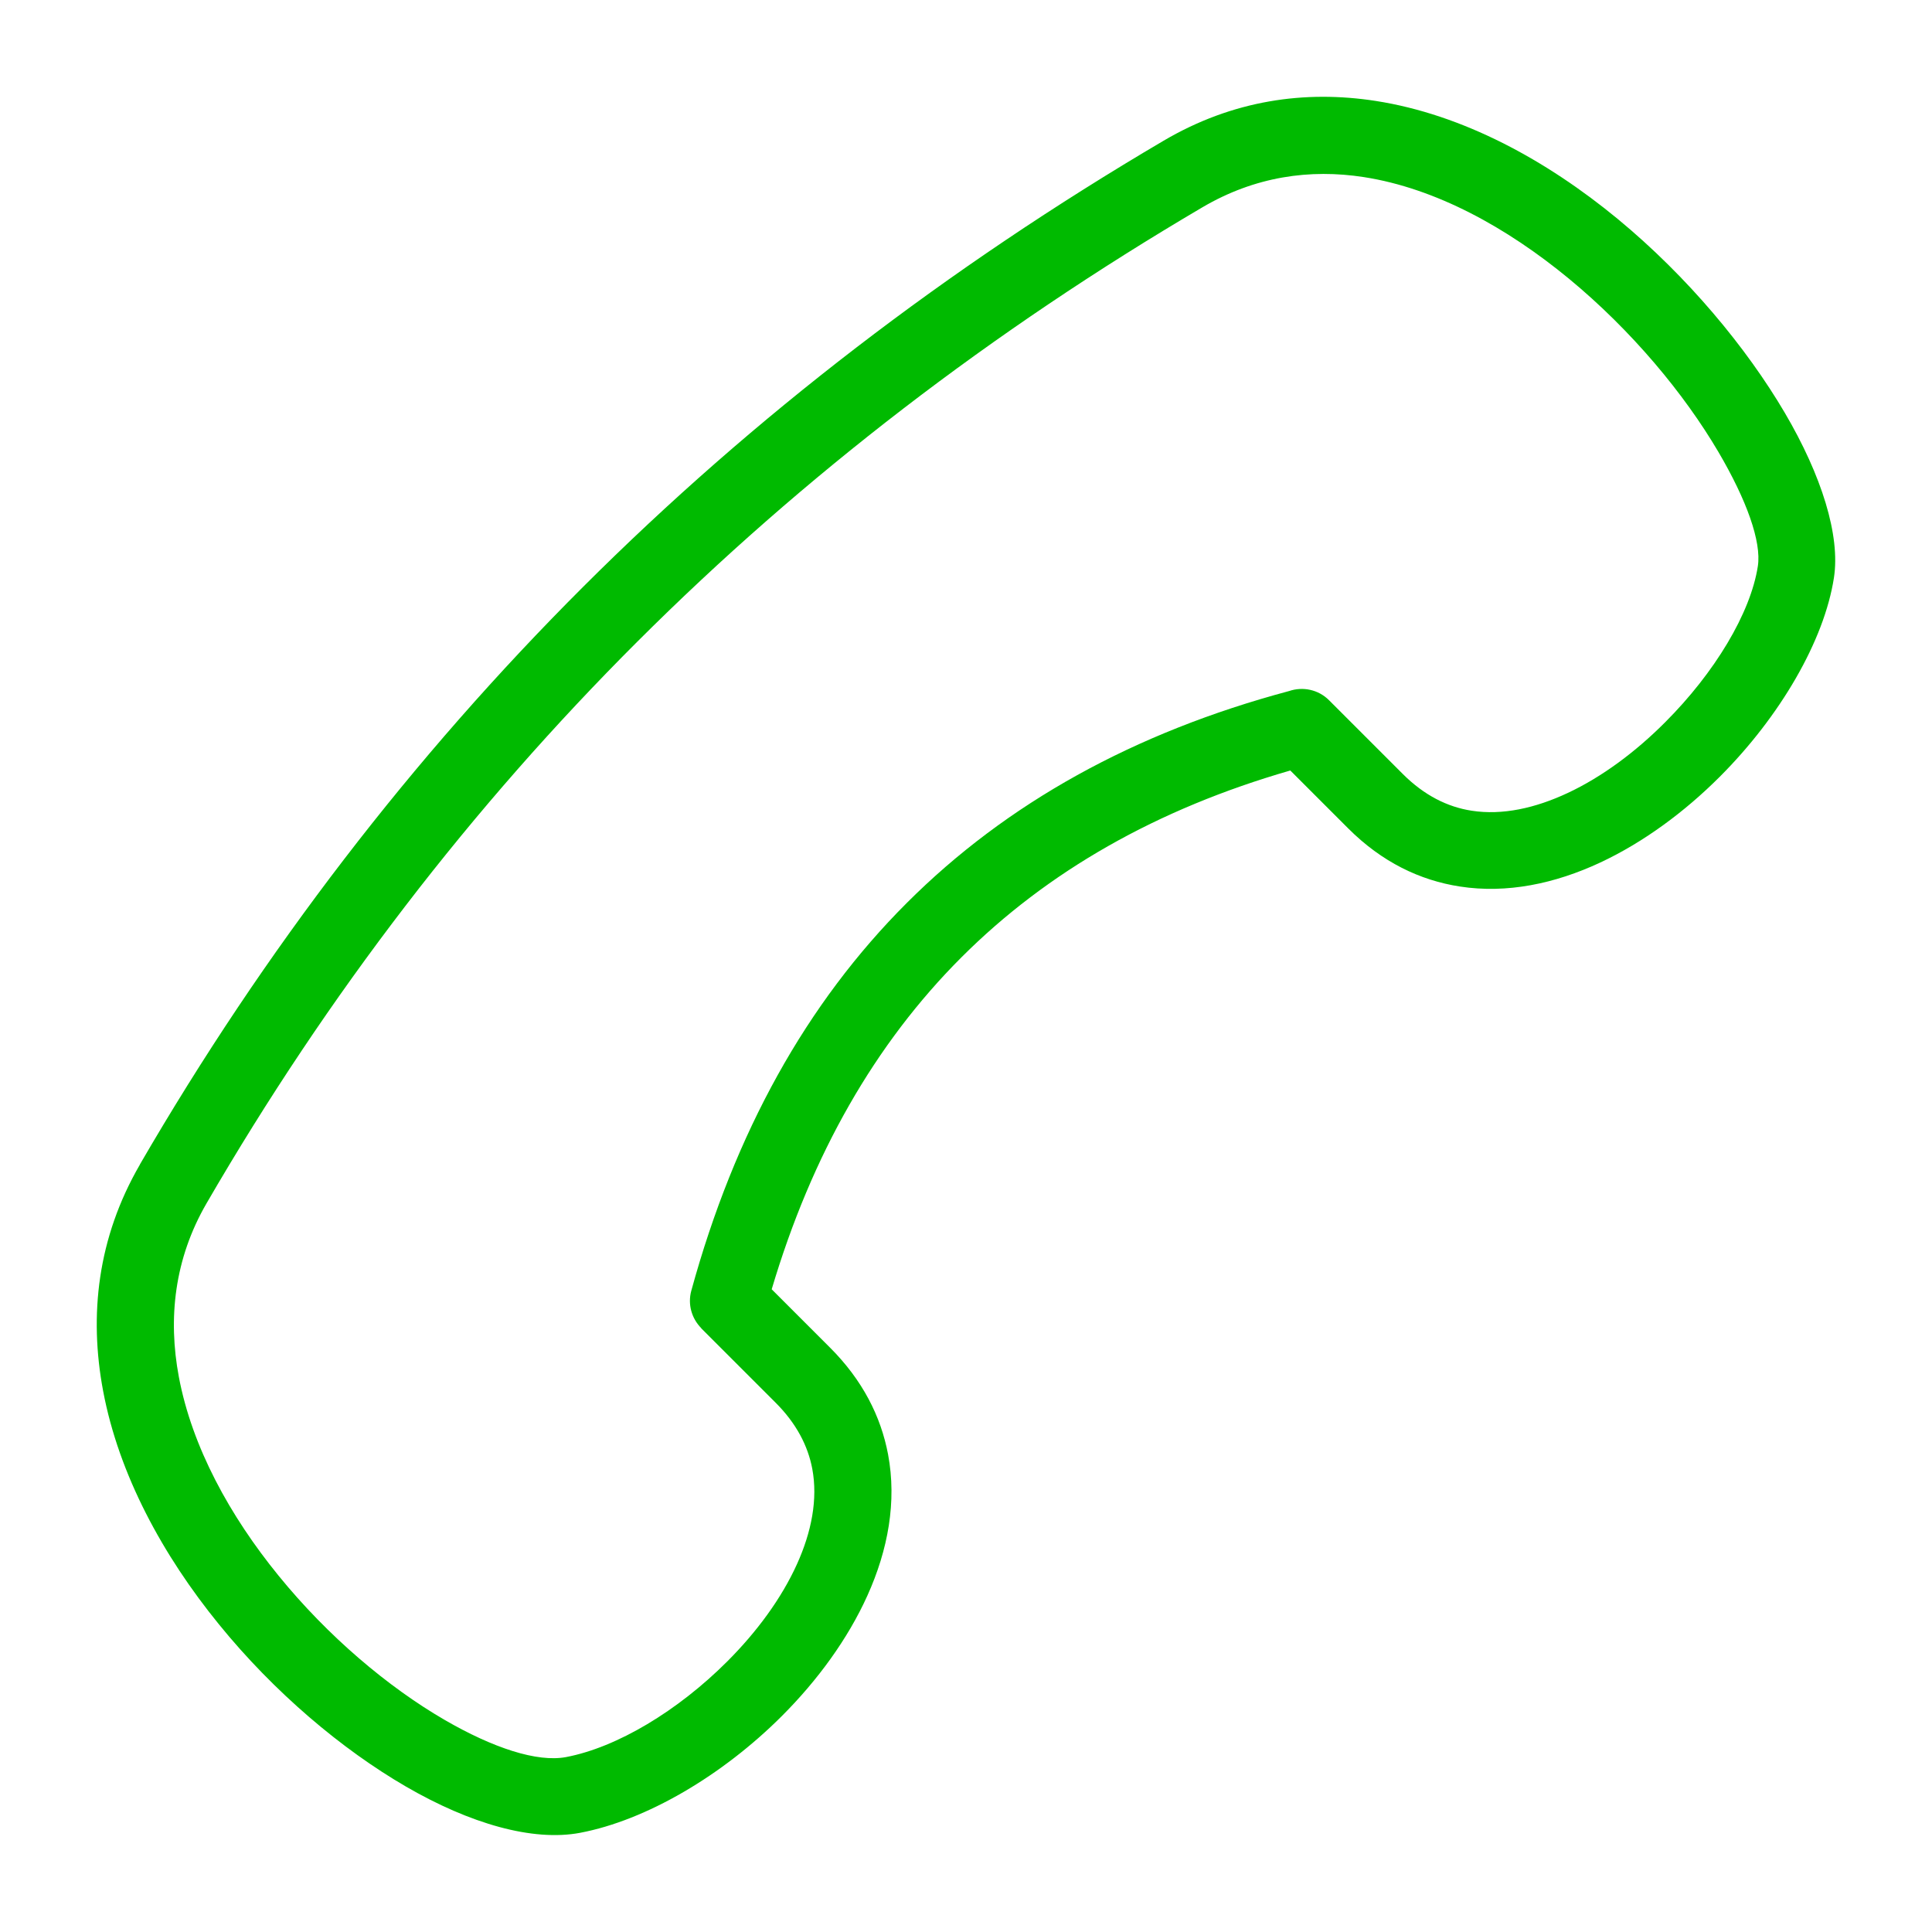 <?xml version="1.0" encoding="UTF-8"?> <svg xmlns="http://www.w3.org/2000/svg" clip-rule="evenodd" fill-rule="evenodd" image-rendering="optimizeQuality" shape-rendering="geometricPrecision" text-rendering="geometricPrecision" viewBox="0 0 21 21"><g id="图层_x0020_1"><path d="m0 0h27.487v27.487h-27.487z" fill="none" transform="matrix(0 -.764 .764 0 0 21)"></path><path d="m1.52 12.658c1.354-2.333 2.962-4.425 4.819-6.28 1.855-1.852 3.959-3.466 6.308-4.848.753-.443 1.538-.552 2.306-.433.947.147 1.856.644 2.631 1.283.762.629 1.4 1.4 1.816 2.107.401.682.605 1.335.534 1.793-.106.686-.587 1.509-1.241 2.163-.38.38-.826.711-1.298.932-.494.231-1.017.34-1.527.261-.434-.067-.847-.265-1.214-.632l-.629-.629c-1.446.417-2.638 1.094-3.575 2.031-.938.938-1.626 2.141-2.062 3.608l.635.635c.353.353.552.747.63 1.16.096.512 0 1.037-.225 1.535-.213.472-.543.922-.929 1.308-.648.648-1.475 1.134-2.194 1.27-.515.097-1.197-.099-1.893-.503-.696-.404-1.432-1.024-2.033-1.764-.61-.749-1.087-1.626-1.258-2.535-.155-.822-.062-1.666.4-2.462v-0zm5.41-5.686c-1.804 1.801-3.367 3.835-4.684 6.106-.352.606-.421 1.254-.302 1.888.143.762.555 1.512 1.084 2.161.536.659 1.189 1.21 1.804 1.567.529.307 1.007.463 1.319.405.556-.105 1.217-.503 1.754-1.04.32-.32.589-.684.758-1.058.158-.349.228-.706.166-1.036-.047-.249-.173-.494-.4-.72l-.808-.808.001-.001c-.102-.103-.149-.256-.108-.406.472-1.721 1.252-3.126 2.342-4.215 1.085-1.085 2.471-1.853 4.157-2.304.147-.05.316-.017.433.1l.802.802c.234.234.488.359.748.399.334.052.693-.028 1.045-.193.374-.175.739-.448 1.058-.768.538-.538.929-1.185 1.008-1.697.041-.265-.122-.72-.429-1.242-.371-.631-.942-1.32-1.626-1.884-.671-.553-1.443-.981-2.227-1.103-.585-.091-1.183-.008-1.755.328-2.286 1.344-4.334 2.916-6.141 4.72z" fill="#00ba00" fill-rule="nonzero"></path></g></svg> 